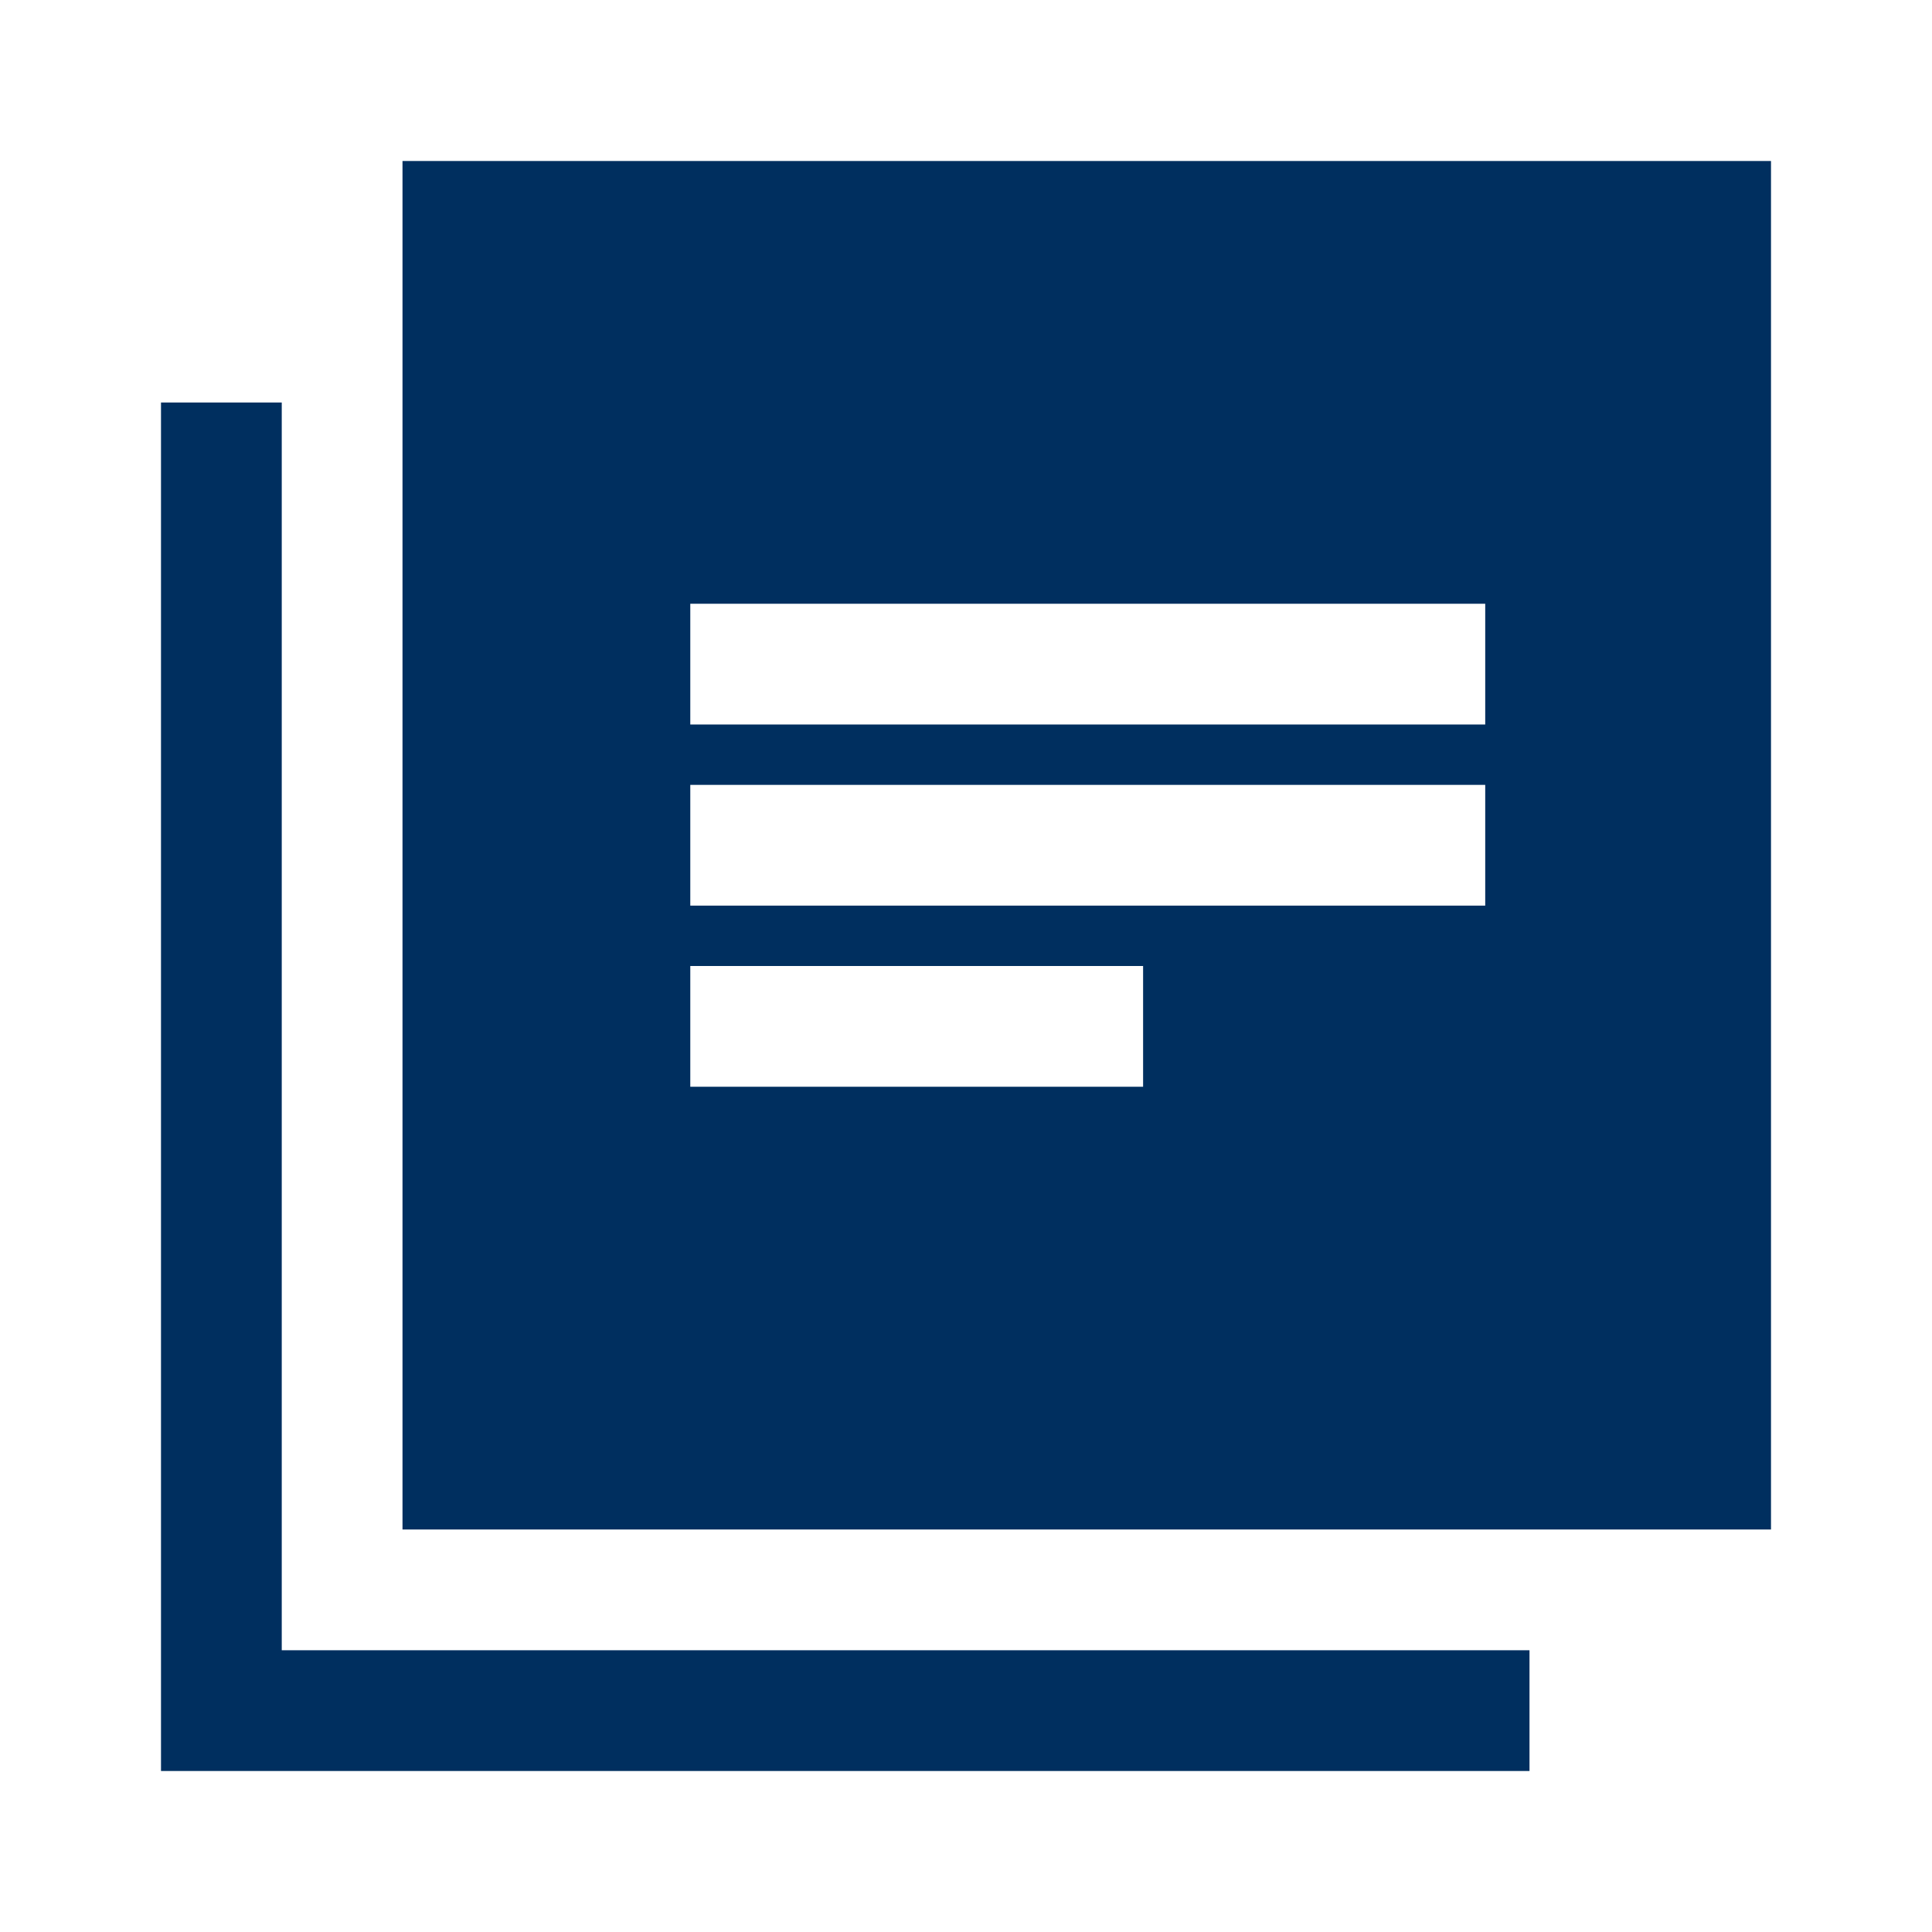 <?xml version="1.0" encoding="UTF-8"?> <svg xmlns="http://www.w3.org/2000/svg" height="48px" viewBox="0 -960 960 960" width="48px" fill="#002f5f"><path d="M343-420h225v-60H343v60Zm0-90h395v-60H343v60Zm0-90h395v-60H343v60ZM200-200v-680h680v680H200ZM80-80v-680h60v620h620v60H80Z"></path></svg> 